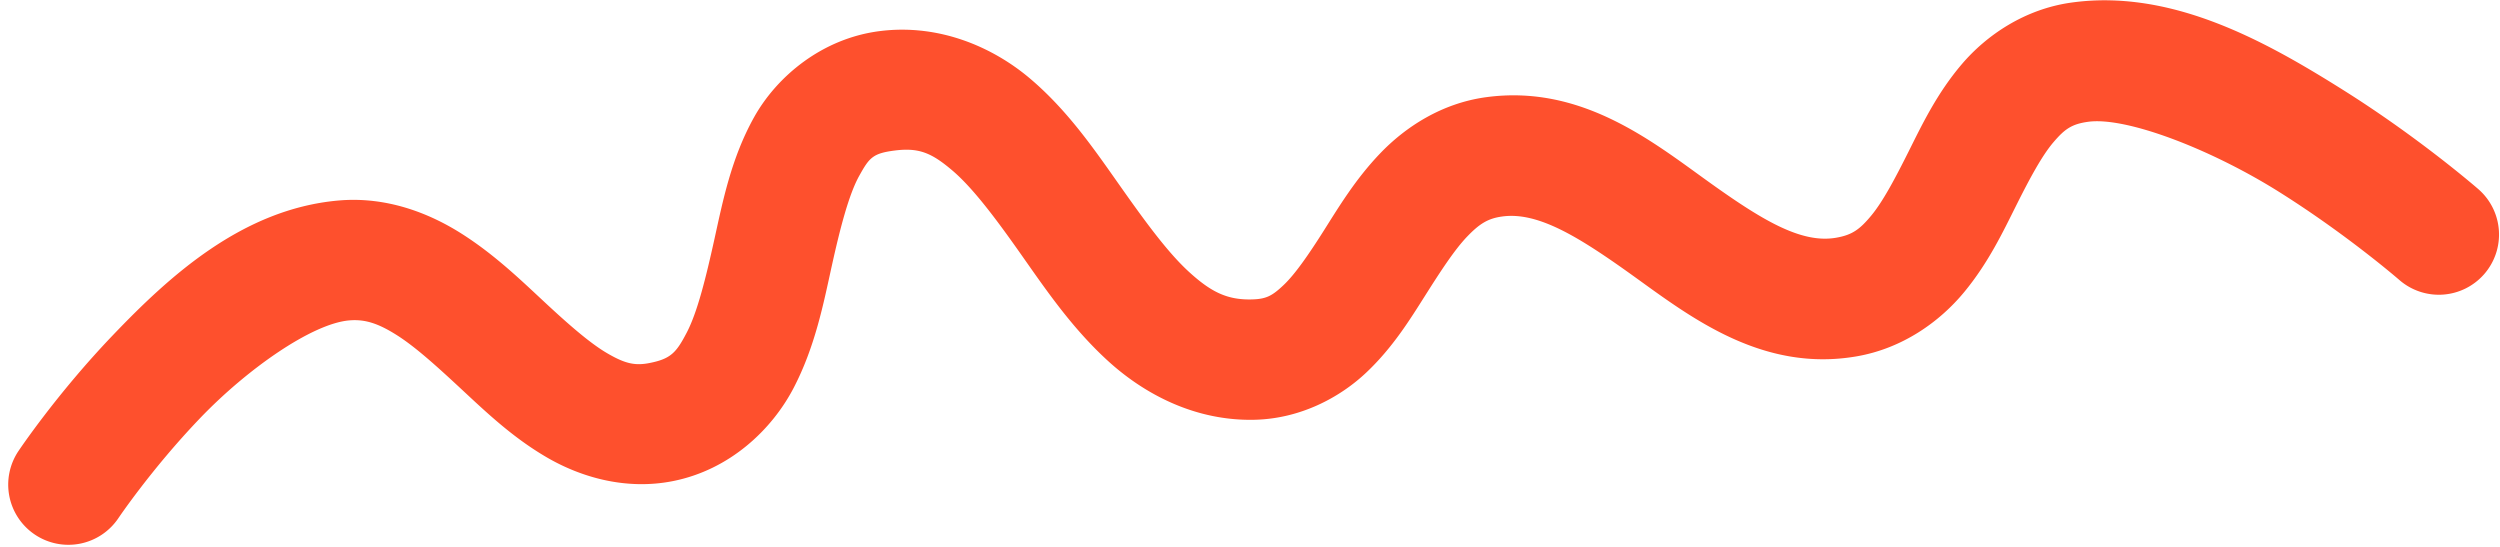 <?xml version="1.0" encoding="UTF-8" standalone="no"?><svg xmlns="http://www.w3.org/2000/svg" xmlns:xlink="http://www.w3.org/1999/xlink" fill="#000000" height="186.2" preserveAspectRatio="xMidYMid meet" version="1" viewBox="-2.8 -0.1 851.6 186.2" width="851.6" zoomAndPan="magnify"><g id="change1_1"><path color="#000000" d="m -772.625,-1441.848 c -4.213,-0.07 -8.467,0.171 -12.754,0.77 -15.963,2.231 -28.943,11.155 -37.342,21.02 -8.399,9.865 -13.444,20.419 -18.047,29.619 -4.603,9.201 -8.759,17.063 -12.725,21.861 -3.966,4.798 -6.572,6.663 -12.043,7.604 -12.035,2.068 -25.492,-6.157 -44.387,-19.76 -18.895,-13.603 -42.868,-32.499 -74.893,-28.105 -15.167,2.081 -27.455,10.223 -35.941,19.061 -8.486,8.837 -14.172,18.343 -19.312,26.459 -5.141,8.116 -9.754,14.789 -13.648,18.465 -3.894,3.676 -5.88,4.757 -10.756,4.887 -8.412,0.223 -13.92,-2.5 -21.408,-9.324 -7.488,-6.824 -15.429,-17.824 -23.92,-29.873 -8.491,-12.049 -17.501,-25.191 -30.227,-35.99 -12.726,-10.799 -31.014,-18.754 -51.178,-16.223 -19.73,2.477 -35.176,15.483 -42.928,29.426 -7.751,13.942 -10.598,28.468 -13.486,41.543 -2.888,13.075 -5.767,24.73 -9.369,31.66 -3.602,6.93 -5.464,9.021 -12.76,10.455 -4.951,0.973 -8.317,0.178 -14.271,-3.277 -5.954,-3.456 -13.308,-9.91 -21.443,-17.479 -8.135,-7.568 -17.065,-16.212 -28.301,-23.338 -11.235,-7.126 -25.726,-12.697 -41.9,-11.271 -32.799,2.892 -57.729,25.895 -76.892,45.922 -19.163,20.027 -32.133,39.44 -32.133,39.44 a 20.502,20.502 0 0 0 5.613,28.445 20.502,20.502 0 0 0 28.447,-5.613 c 0,0 11.285,-16.77 27.697,-33.922 16.413,-17.152 38.381,-32.325 50.869,-33.426 5.305,-0.468 9.826,0.924 16.336,5.053 6.51,4.129 14.058,11.033 22.334,18.732 8.276,7.699 17.267,16.234 28.791,22.922 11.524,6.688 26.768,11.191 42.762,8.047 19.522,-3.837 33.882,-17.632 41.234,-31.779 7.353,-14.147 10.162,-28.762 13.025,-41.727 2.863,-12.964 5.83,-24.248 9.285,-30.463 3.455,-6.215 4.607,-7.713 12.197,-8.666 8.229,-1.033 12.541,0.864 19.539,6.803 6.998,5.939 14.838,16.422 23.24,28.346 8.403,11.924 17.401,25.246 29.816,36.561 12.416,11.315 29.775,20.547 50.117,20.008 15.394,-0.408 28.791,-7.542 37.815,-16.059 9.023,-8.517 14.865,-18.013 20.141,-26.342 5.276,-8.329 9.969,-15.542 14.248,-19.998 4.279,-4.456 7.143,-6.18 11.941,-6.838 12.323,-1.69 26.351,7.07 45.361,20.756 19.01,13.686 43.362,32.382 75.289,26.896 15.857,-2.725 28.479,-11.942 36.703,-21.893 8.224,-9.951 13.22,-20.503 17.789,-29.637 4.569,-9.133 8.72,-16.83 12.598,-21.385 3.878,-4.554 6.257,-6.218 11.797,-6.992 13.027,-1.821 42.029,9.386 65.172,23.93 23.142,14.544 40.871,29.938 40.871,29.938 a 20.502,20.502 0 0 0 28.926,-1.998 20.502,20.502 0 0 0 -2,-28.926 c 0,0 -19.78,-17.268 -45.979,-33.732 -22.924,-14.406 -50.421,-30.102 -79.912,-30.59 z" fill="#fe502d" paint-order="stroke fill markers" style="-inkscape-stroke:none" transform="translate(1488.162 1441.86)"/></g></svg>